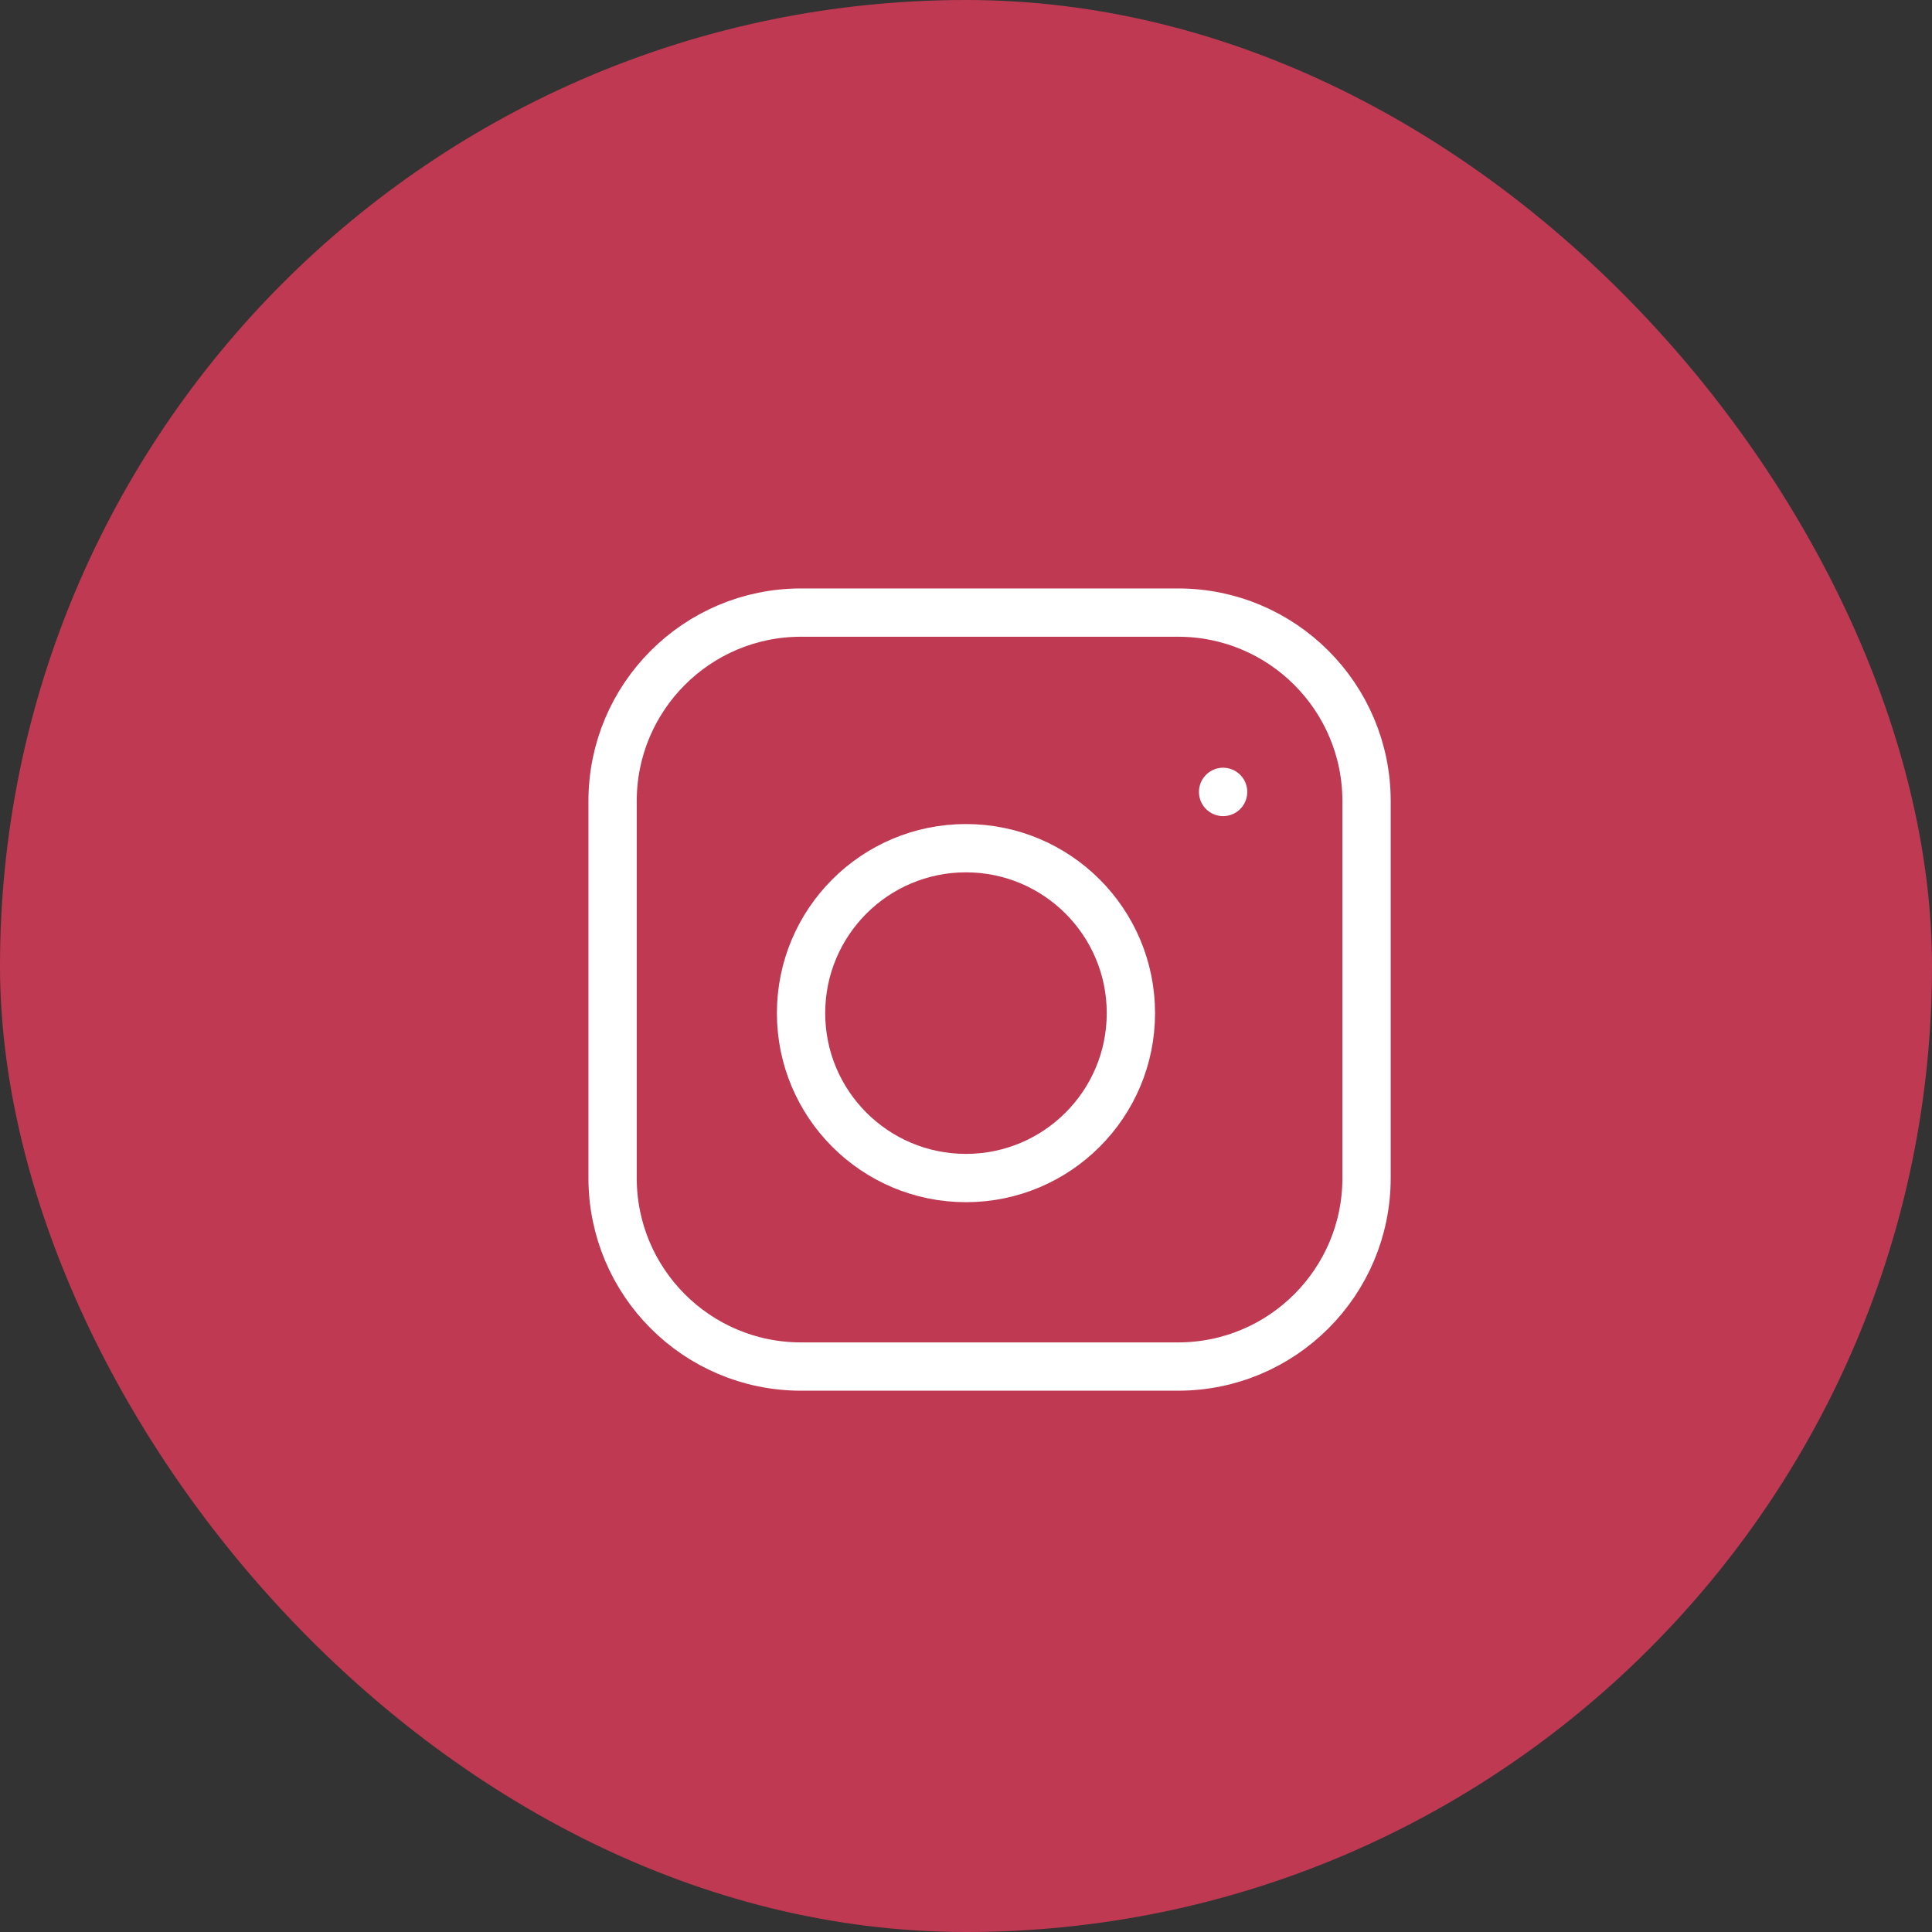 <?xml version="1.0" encoding="UTF-8"?> <svg xmlns="http://www.w3.org/2000/svg" width="40" height="40" viewBox="0 0 40 40" fill="none"><rect x="0" y="0" width="40" height="40" fill="#333333" stroke="none"/> <rect width="40" height="40" rx="20" fill="#BF3952"></rect> <path d="M24.39 12.683H16.585C14.43 12.683 12.683 14.43 12.683 16.586V24.39C12.683 26.546 14.43 28.293 16.585 28.293H24.39C26.545 28.293 28.293 26.546 28.293 24.39V16.586C28.293 14.43 26.545 12.683 24.39 12.683Z" fill="#BF3952" stroke="white" stroke-linecap="round" stroke-linejoin="round"></path> <path d="M19.999 24.39C21.885 24.39 23.414 22.861 23.414 20.976C23.414 19.09 21.885 17.561 19.999 17.561C18.113 17.561 16.585 19.09 16.585 20.976C16.585 22.861 18.113 24.39 19.999 24.39Z" fill="#BF3952" stroke="white" stroke-linecap="round" stroke-linejoin="round"></path> <path d="M25.323 16.395V16.397" stroke="white" stroke-linecap="round" stroke-linejoin="round"></path> </svg> 